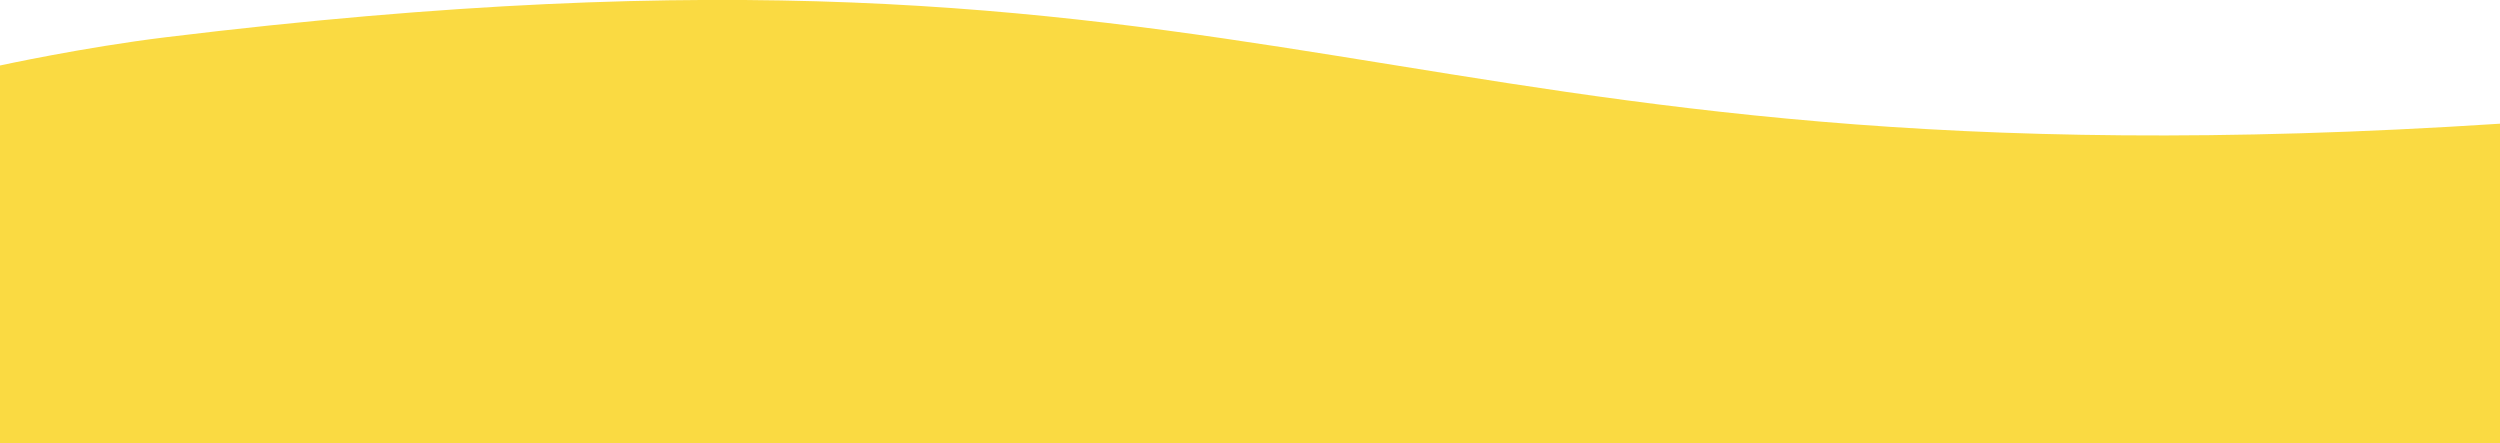 <?xml version="1.0" encoding="utf-8"?>
<!-- Generator: Adobe Illustrator 27.8.1, SVG Export Plug-In . SVG Version: 6.00 Build 0)  -->
<svg version="1.1" id="Capa_1" xmlns="http://www.w3.org/2000/svg" xmlns:xlink="http://www.w3.org/1999/xlink" x="0px" y="0px"
	 viewBox="0 0 1920 340.5" style="enable-background:new 0 0 1920 340.5;" xml:space="preserve">
<style type="text/css">
	.st0{fill:#FADA42;}
</style>
<path class="st0" d="M127.4,28.6c873-106.6,928.2,122.7,1792.6,66.4v245.4H0V50.3C0,50.3,63.6,36.4,127.4,28.6z"/>
</svg>

